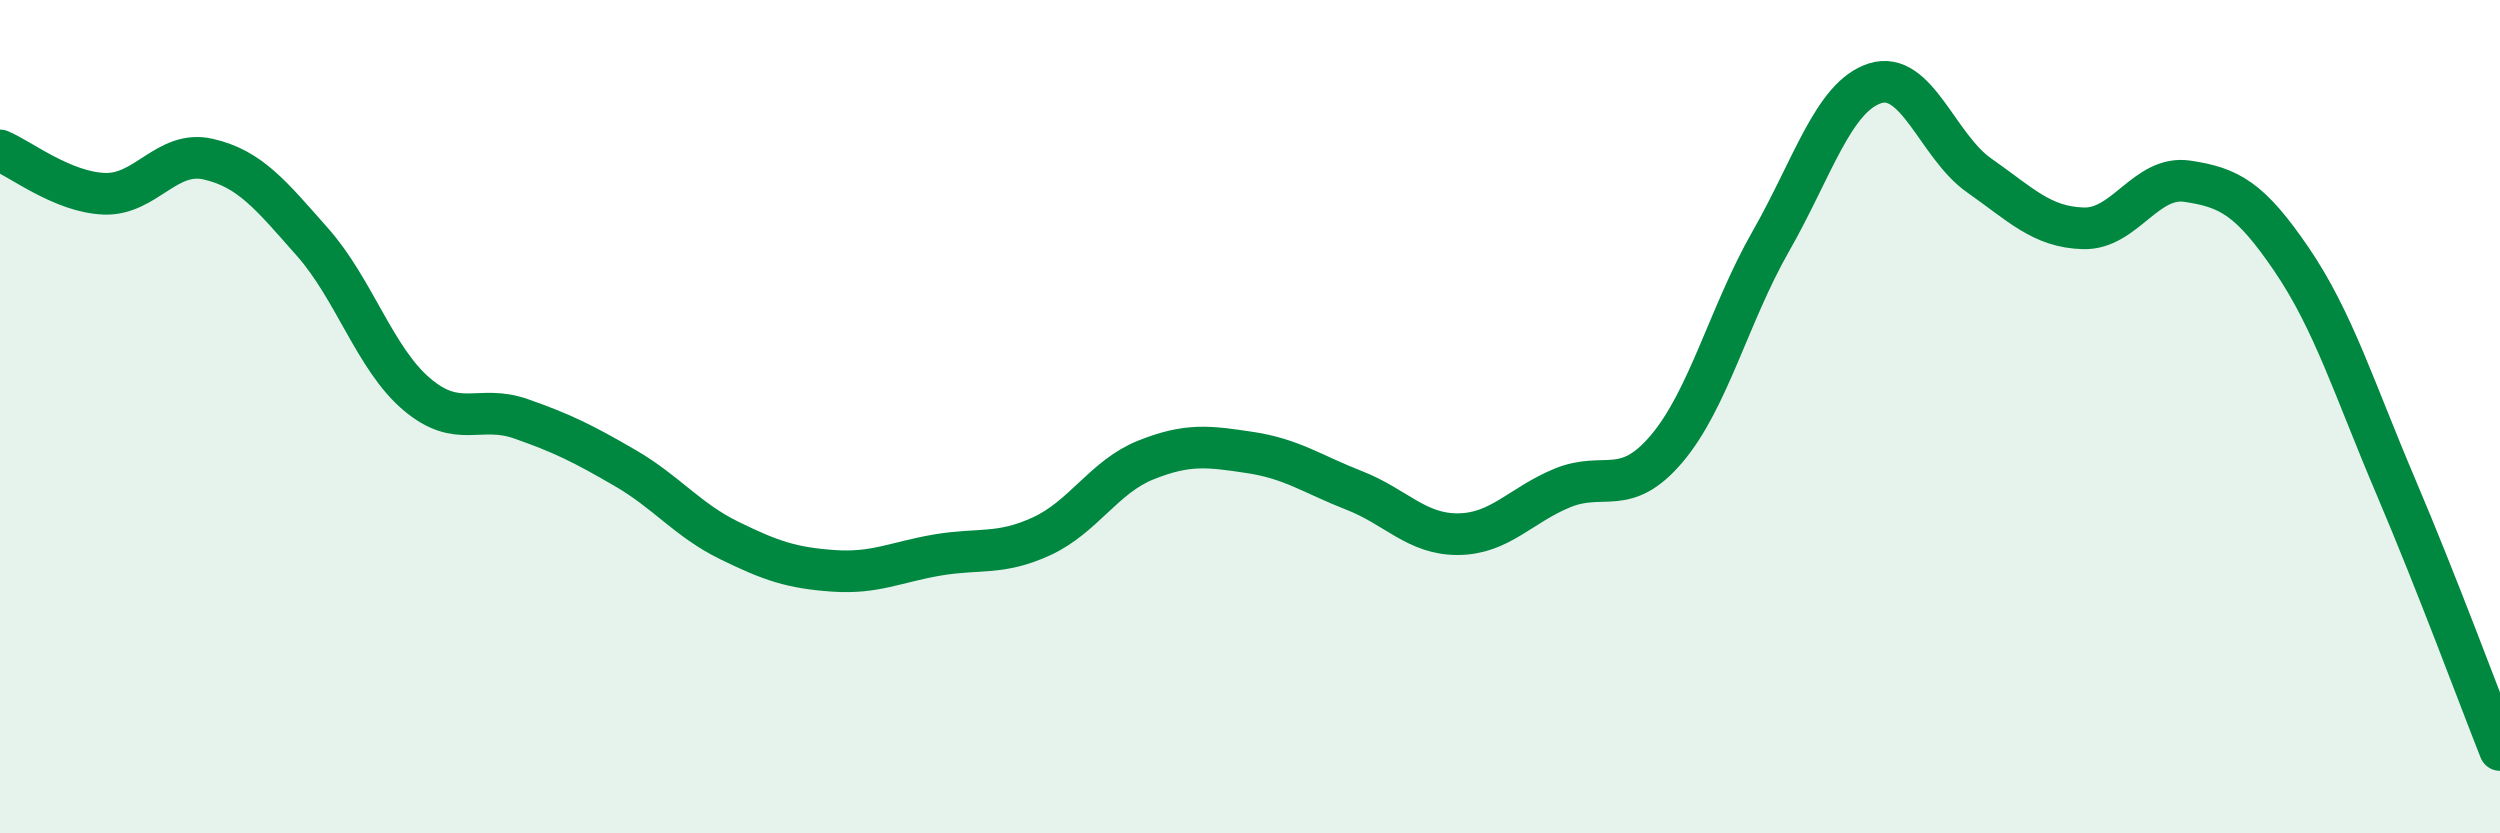 
    <svg width="60" height="20" viewBox="0 0 60 20" xmlns="http://www.w3.org/2000/svg">
      <path
        d="M 0,3.61 C 0.5,3.82 1.5,4.61 2.5,4.65 C 3.5,4.69 4,3.59 5,3.82 C 6,4.05 6.5,4.68 7.5,5.81 C 8.5,6.94 9,8.61 10,9.46 C 11,10.31 11.5,9.7 12.5,10.05 C 13.5,10.4 14,10.65 15,11.23 C 16,11.81 16.5,12.48 17.5,12.97 C 18.5,13.46 19,13.63 20,13.7 C 21,13.77 21.5,13.49 22.5,13.32 C 23.5,13.15 24,13.33 25,12.87 C 26,12.41 26.5,11.44 27.5,11.04 C 28.5,10.64 29,10.71 30,10.86 C 31,11.01 31.5,11.38 32.5,11.77 C 33.5,12.16 34,12.83 35,12.82 C 36,12.81 36.5,12.12 37.5,11.71 C 38.5,11.3 39,11.95 40,10.77 C 41,9.59 41.5,7.54 42.5,5.79 C 43.5,4.04 44,2.32 45,2 C 46,1.68 46.5,3.51 47.5,4.21 C 48.5,4.91 49,5.45 50,5.48 C 51,5.51 51.5,4.2 52.5,4.35 C 53.5,4.5 54,4.76 55,6.23 C 56,7.7 56.5,9.33 57.5,11.68 C 58.5,14.03 59.5,16.74 60,18L60 20L0 20Z"
        fill="#008740"
        opacity="0.1"
        stroke-linecap="round"
        stroke-linejoin="round"
      />
      <path
        d="M 0,3.61 C 0.5,3.82 1.5,4.61 2.5,4.65 C 3.5,4.69 4,3.59 5,3.82 C 6,4.05 6.5,4.68 7.5,5.81 C 8.5,6.94 9,8.61 10,9.46 C 11,10.31 11.5,9.7 12.5,10.05 C 13.5,10.4 14,10.65 15,11.23 C 16,11.81 16.5,12.48 17.5,12.97 C 18.5,13.46 19,13.63 20,13.7 C 21,13.77 21.5,13.49 22.5,13.32 C 23.5,13.15 24,13.33 25,12.87 C 26,12.41 26.5,11.44 27.5,11.04 C 28.5,10.64 29,10.71 30,10.86 C 31,11.01 31.5,11.38 32.5,11.77 C 33.5,12.16 34,12.83 35,12.82 C 36,12.81 36.5,12.12 37.5,11.71 C 38.5,11.3 39,11.95 40,10.77 C 41,9.59 41.5,7.54 42.5,5.79 C 43.5,4.04 44,2.32 45,2 C 46,1.68 46.5,3.51 47.5,4.21 C 48.5,4.91 49,5.45 50,5.48 C 51,5.51 51.5,4.2 52.5,4.35 C 53.5,4.5 54,4.76 55,6.23 C 56,7.7 56.5,9.33 57.5,11.68 C 58.5,14.03 59.5,16.74 60,18"
        stroke="#008740"
        stroke-width="1"
        fill="none"
        stroke-linecap="round"
        stroke-linejoin="round"
      />
    </svg>
  
